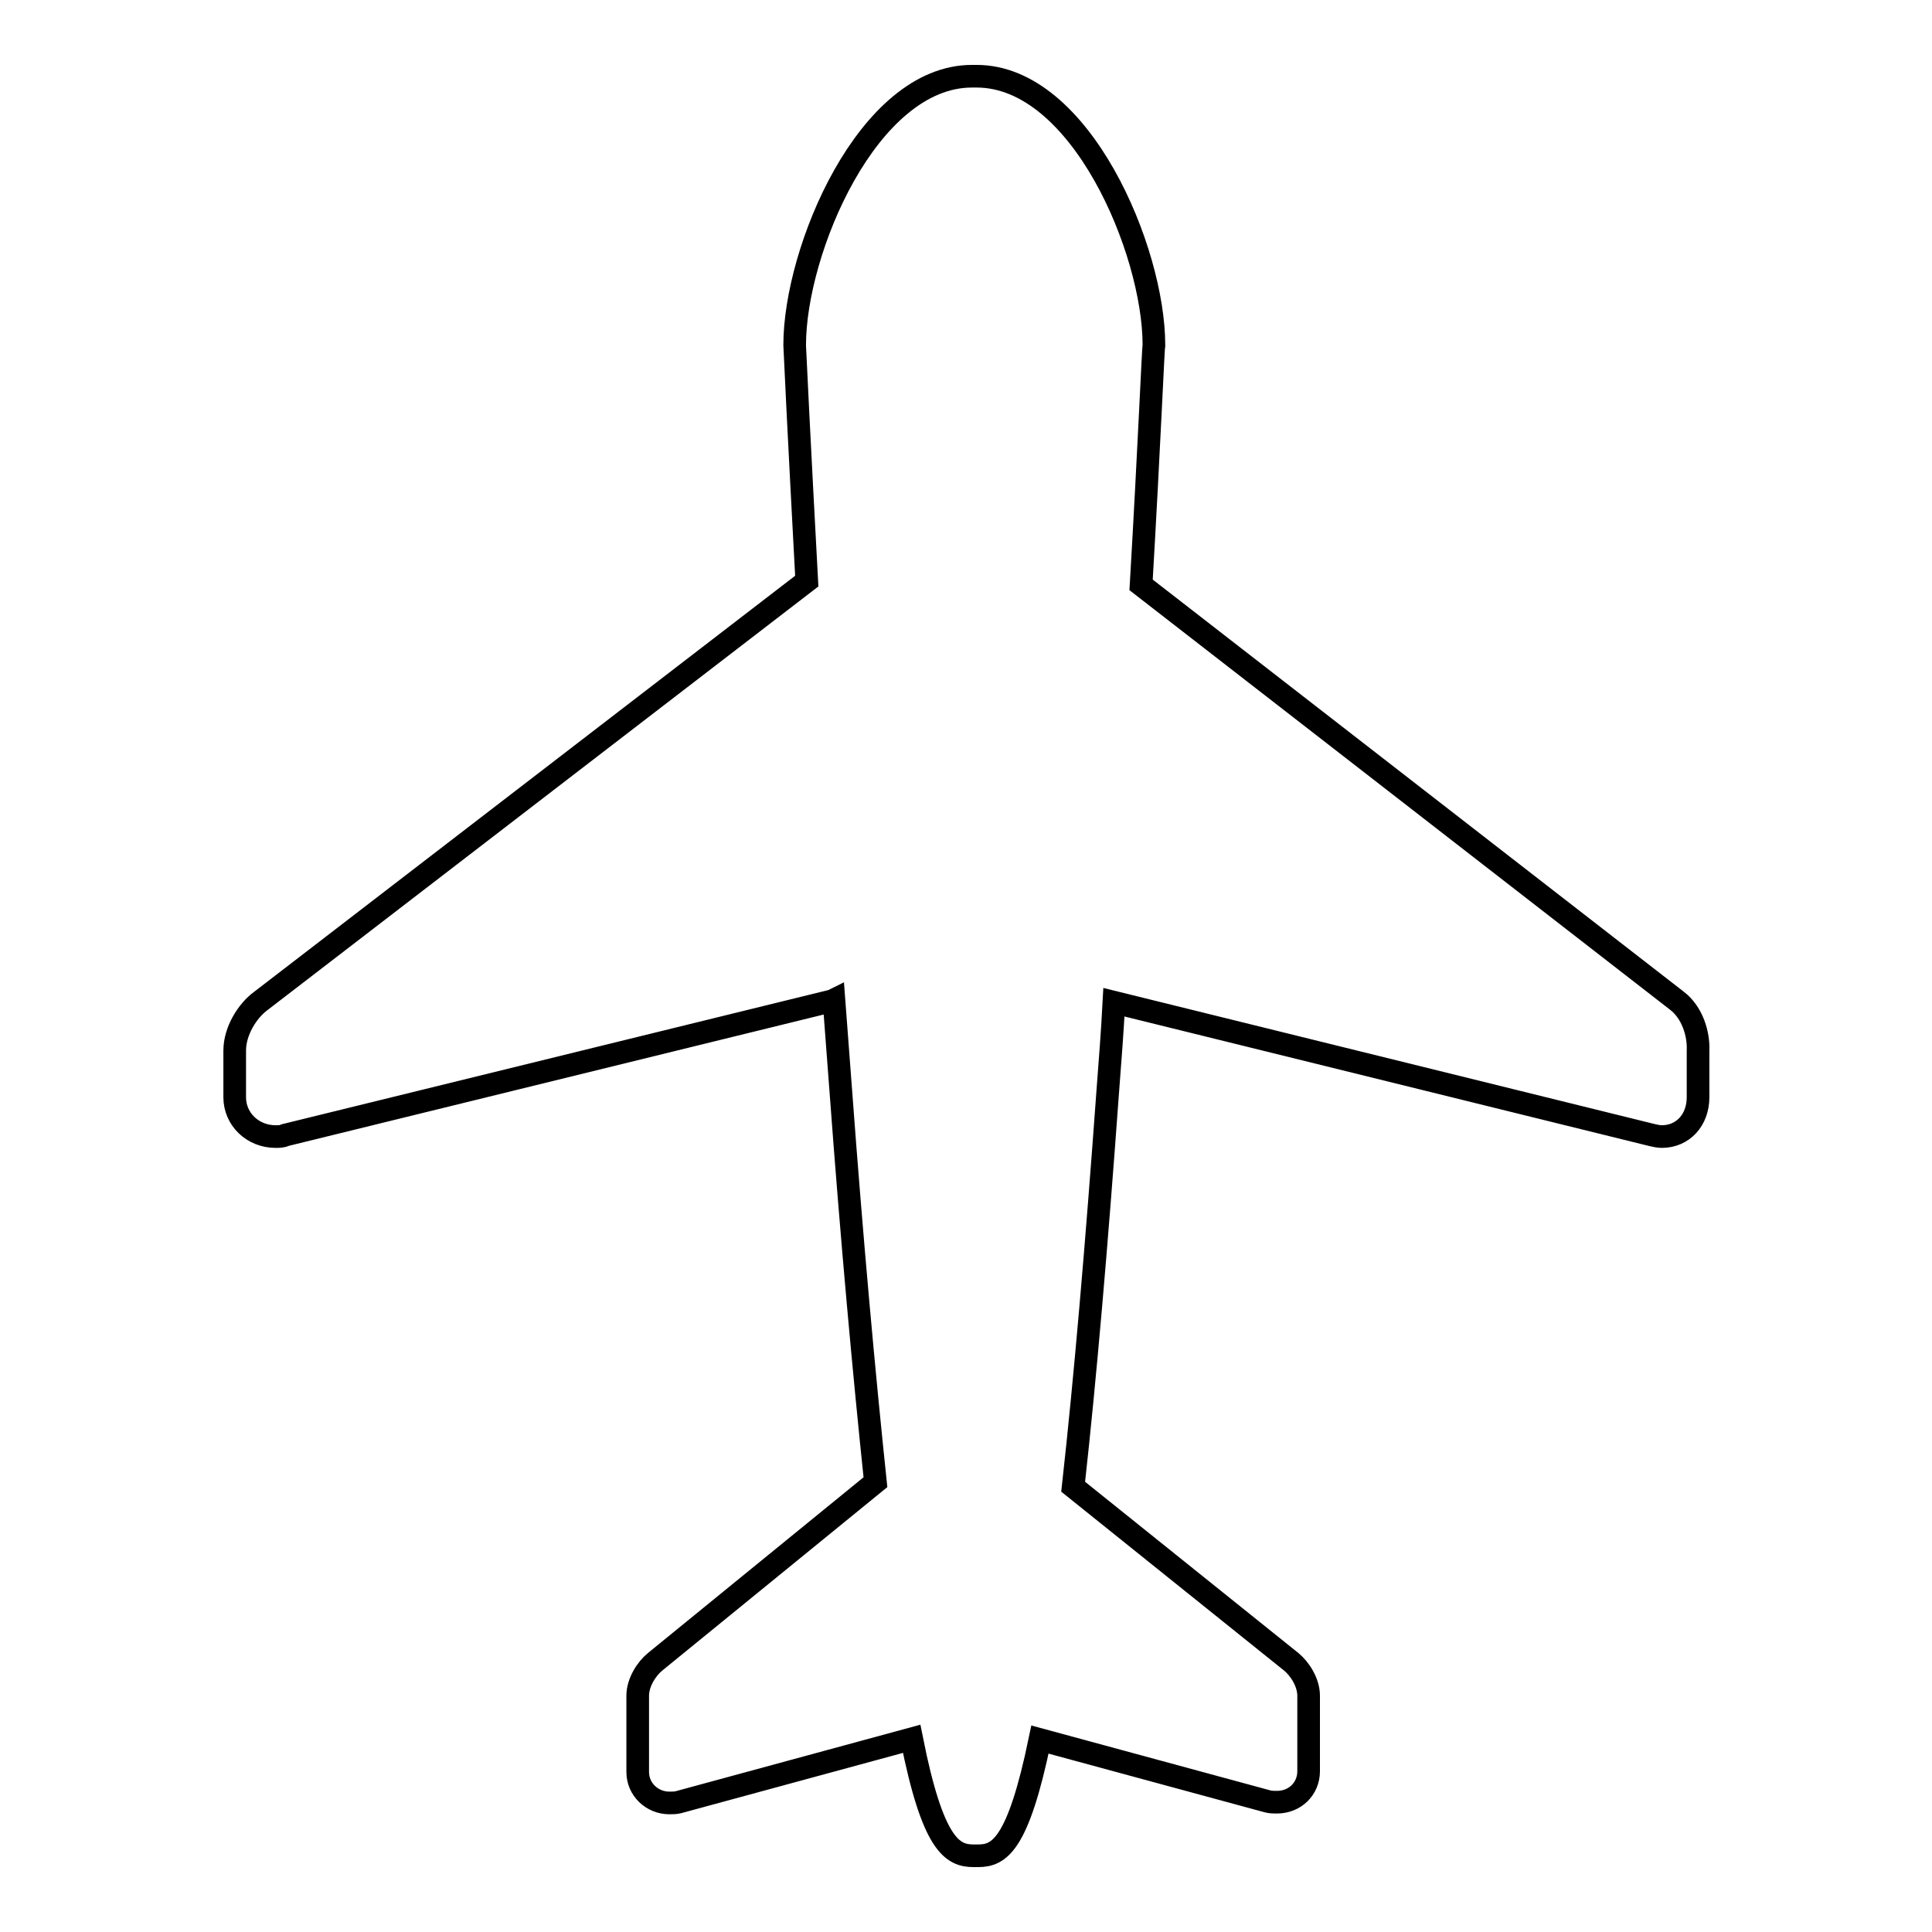 <?xml version="1.0" encoding="utf-8"?>
<!-- Svg Vector Icons : http://www.onlinewebfonts.com/icon -->
<!DOCTYPE svg PUBLIC "-//W3C//DTD SVG 1.1//EN" "http://www.w3.org/Graphics/SVG/1.1/DTD/svg11.dtd">
<svg version="1.1" xmlns="http://www.w3.org/2000/svg" xmlns:xlink="http://www.w3.org/1999/xlink" x="0px" y="0px" viewBox="0 0 256 256" enable-background="new 0 0 256 256" xml:space="preserve">
<g><g><path stroke-width="3" fill-opacity="0" stroke="#000000"  d="M222.2,132.6l-71-55.1c1.1-18.8,1.6-31.5,1.7-31.7v-0.1c0-12.5-9.7-35.6-23.5-35.6h-0.6c-13.8,0-23.5,23.1-23.5,35.6v0.1c0,0.2,0.6,12.7,1.6,31.2l-72.3,55.6c-1.8,1.3-3.5,4-3.5,6.6v6.2c0,2.9,2.4,5.2,5.4,5.2c0.5,0,0.9,0,1.3-0.2l72.1-17.7c0.2,0,0.4-0.1,0.6-0.2c0.3,4,0.6,7.9,0.9,11.9c1.5,20.3,3.1,37.7,4.6,52l-29.2,23.8c-1.1,0.9-2.3,2.7-2.3,4.5v10.1c0,2.3,1.9,4.1,4.2,4.1l0,0c0.4,0,0.8,0,1.2-0.1l30.9-8.4c2.8,14.1,5.4,15.5,8.2,15.5h0.6c2.8,0,5.3-1.4,8.2-15.4l30.2,8.2c0.4,0.1,0.8,0.1,1.2,0.1c2.4,0,4.2-1.8,4.2-4.1v-10c0-1.8-1.2-3.6-2.3-4.5L142.2,197c1.6-14.4,3.1-31.9,4.6-52.6c0.3-3.9,0.6-7.8,0.8-11.6l71.3,17.6c0.4,0.1,0.9,0.2,1.3,0.2c2.8,0,4.8-2.2,4.8-5.2v-6.2C225.1,137.1,224.3,134.2,222.2,132.6z"/><g></g><g></g><g></g><g></g><g></g><g></g><g></g><g></g><g></g><g></g><g></g><g></g><g></g><g></g><g></g></g></g>
</svg>